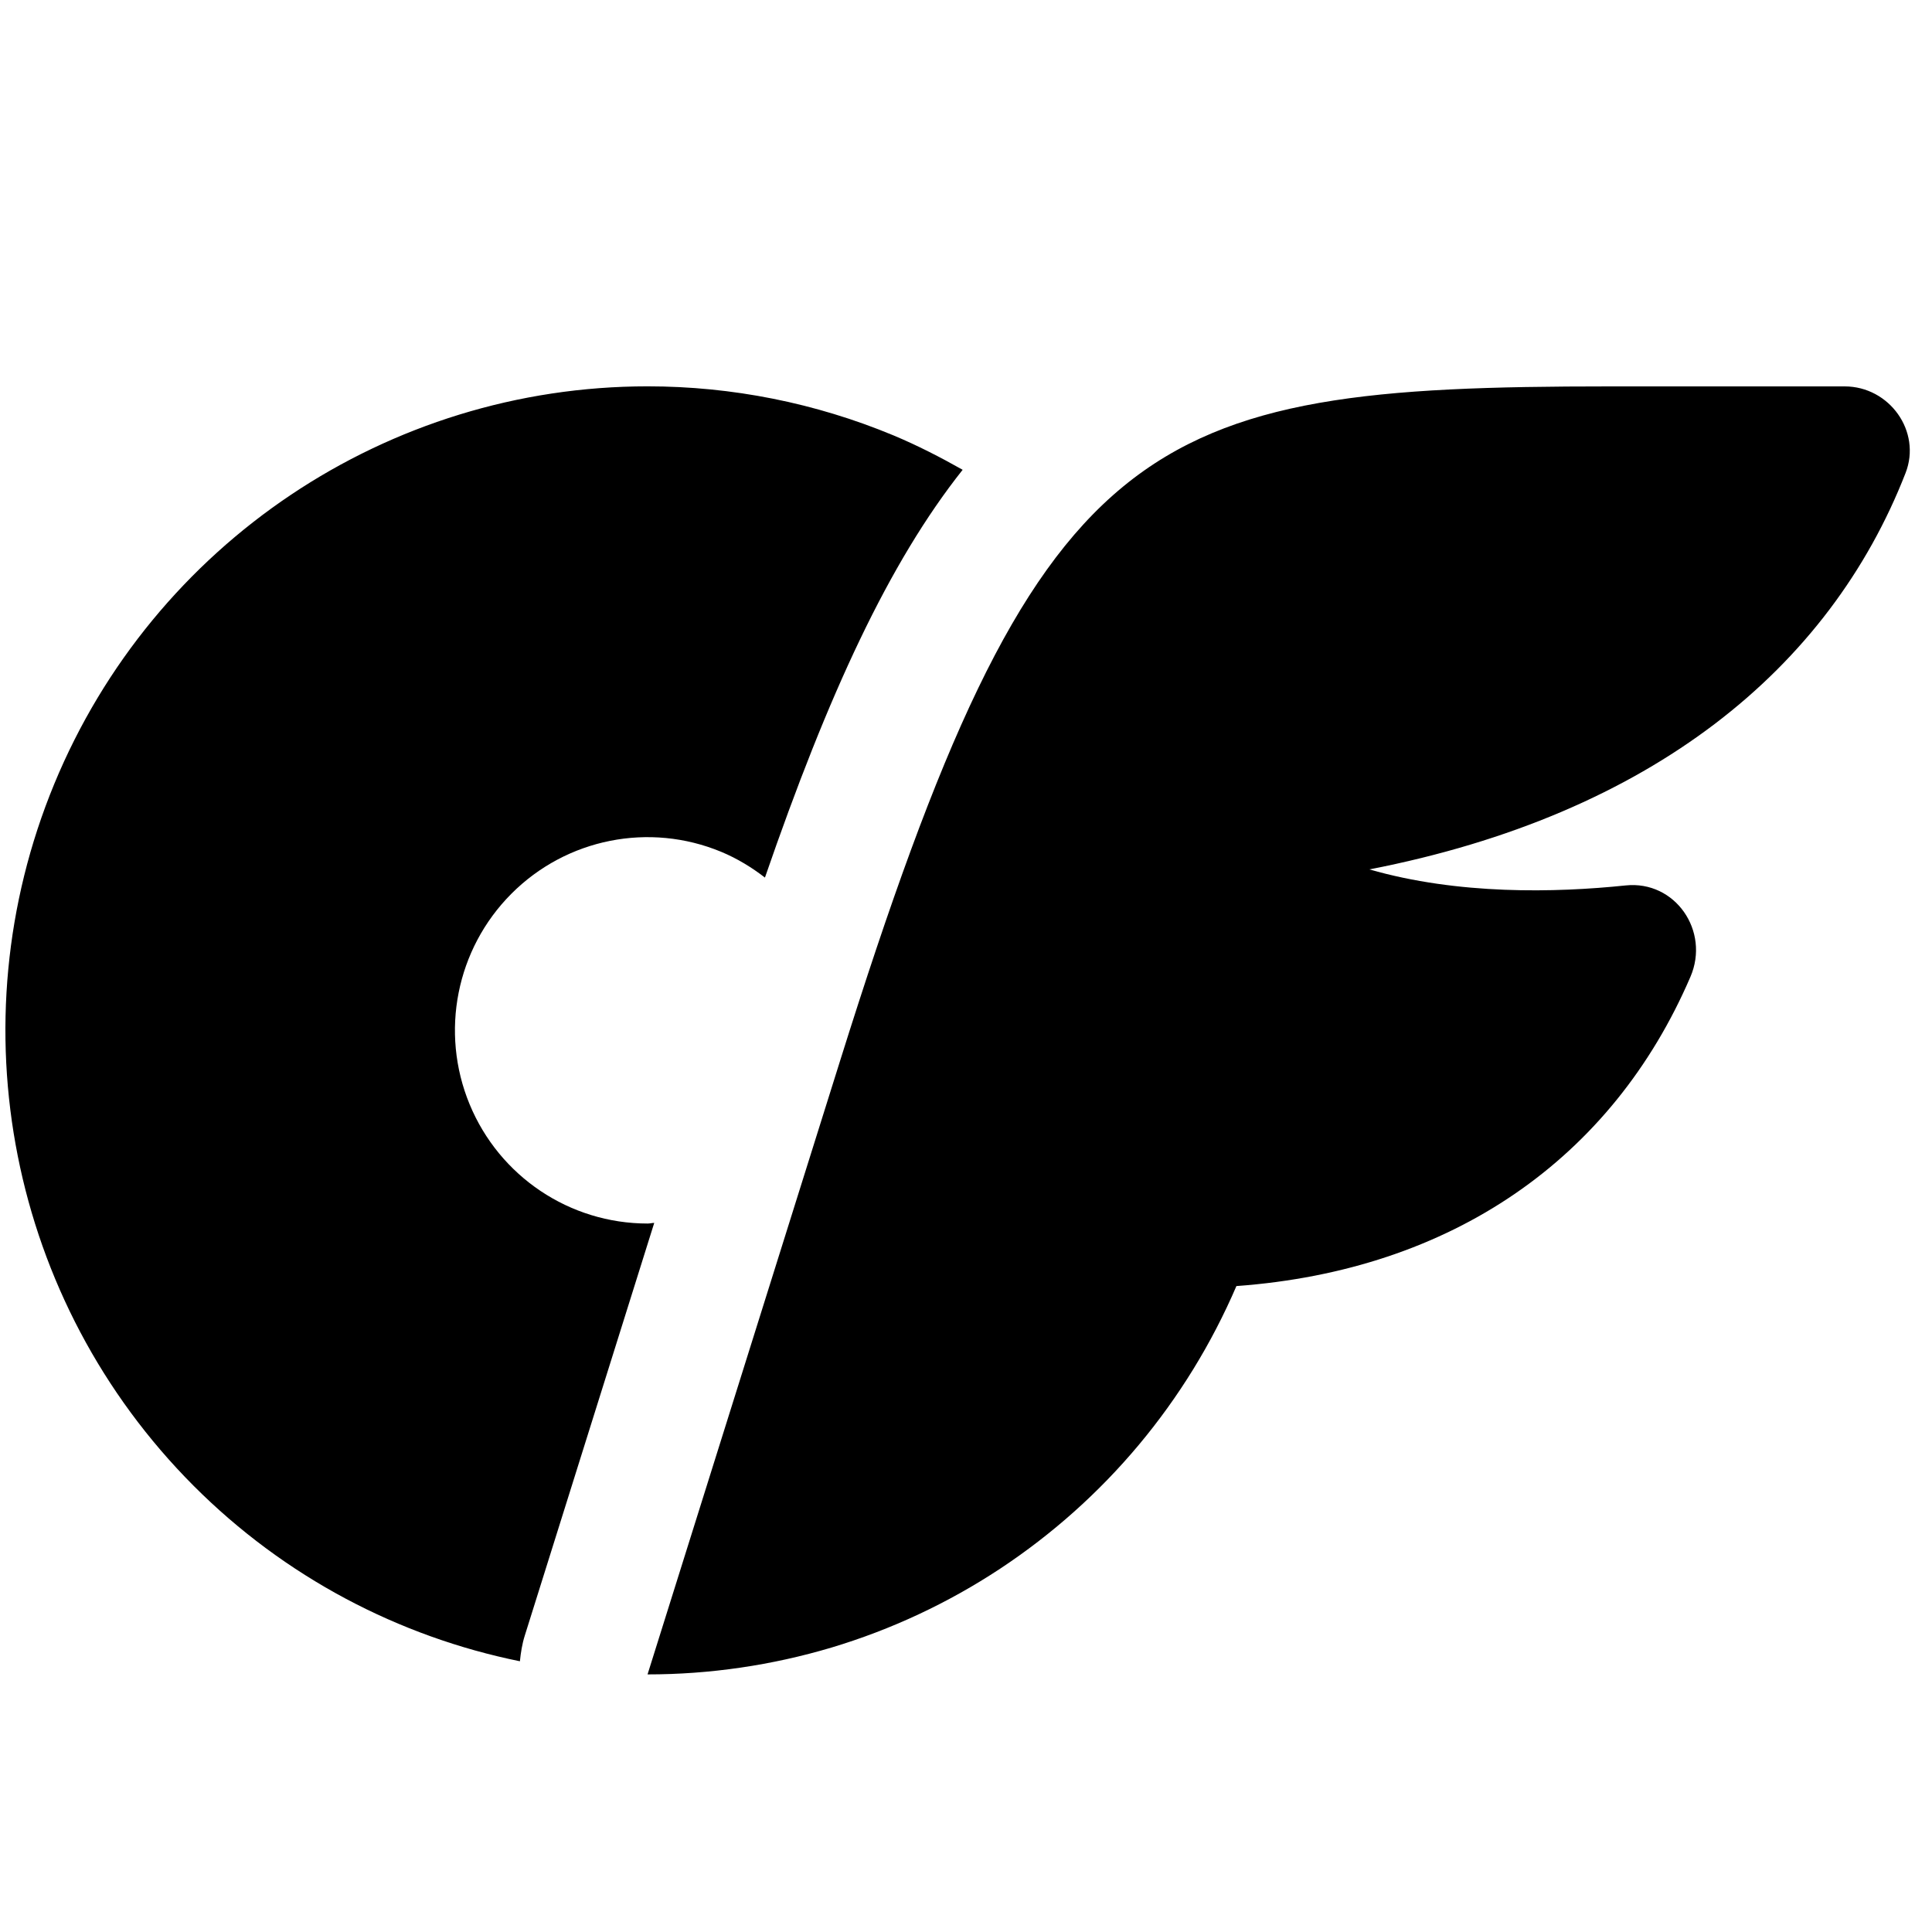 <svg xmlns="http://www.w3.org/2000/svg"  viewBox="0 0 30 30" width="60px" height="60px"><path d="M21.264 13.5c1.376.397 2.886.363 3.979.249.77-.08 1.312.708 1.006 1.419-1.214 2.822-3.699 4.557-7.05 4.802-.383.891-.893 1.721-1.515 2.465-.621.743-1.348 1.391-2.156 1.925-.808.533-1.69.945-2.616 1.223C11.985 25.859 11.023 26 10.055 26l2.992-9.535C16.122 6.664 17.699 6 24.992 6h3.652c.694 0 1.198.699.945 1.346C28.407 10.378 25.648 12.648 21.264 13.5L21.264 13.5zM10.159 18.989c-.035.001-.069.01-.103.01-1.21 0-2.301-.731-2.764-1.852-.463-1.121-.207-2.411.649-3.269.855-.858 2.142-1.115 3.26-.65.247.103.472.241.677.399.985-2.855 1.927-4.892 3.07-6.332-.349-.197-.705-.38-1.076-.535-1.21-.503-2.506-.761-3.816-.761-4.033 0-7.669 2.436-9.213 6.173-1.543 3.737-.69 8.038 2.162 10.898 1.416 1.42 3.188 2.344 5.068 2.726.014-.133.034-.266.075-.396L10.159 18.989z"/></svg>